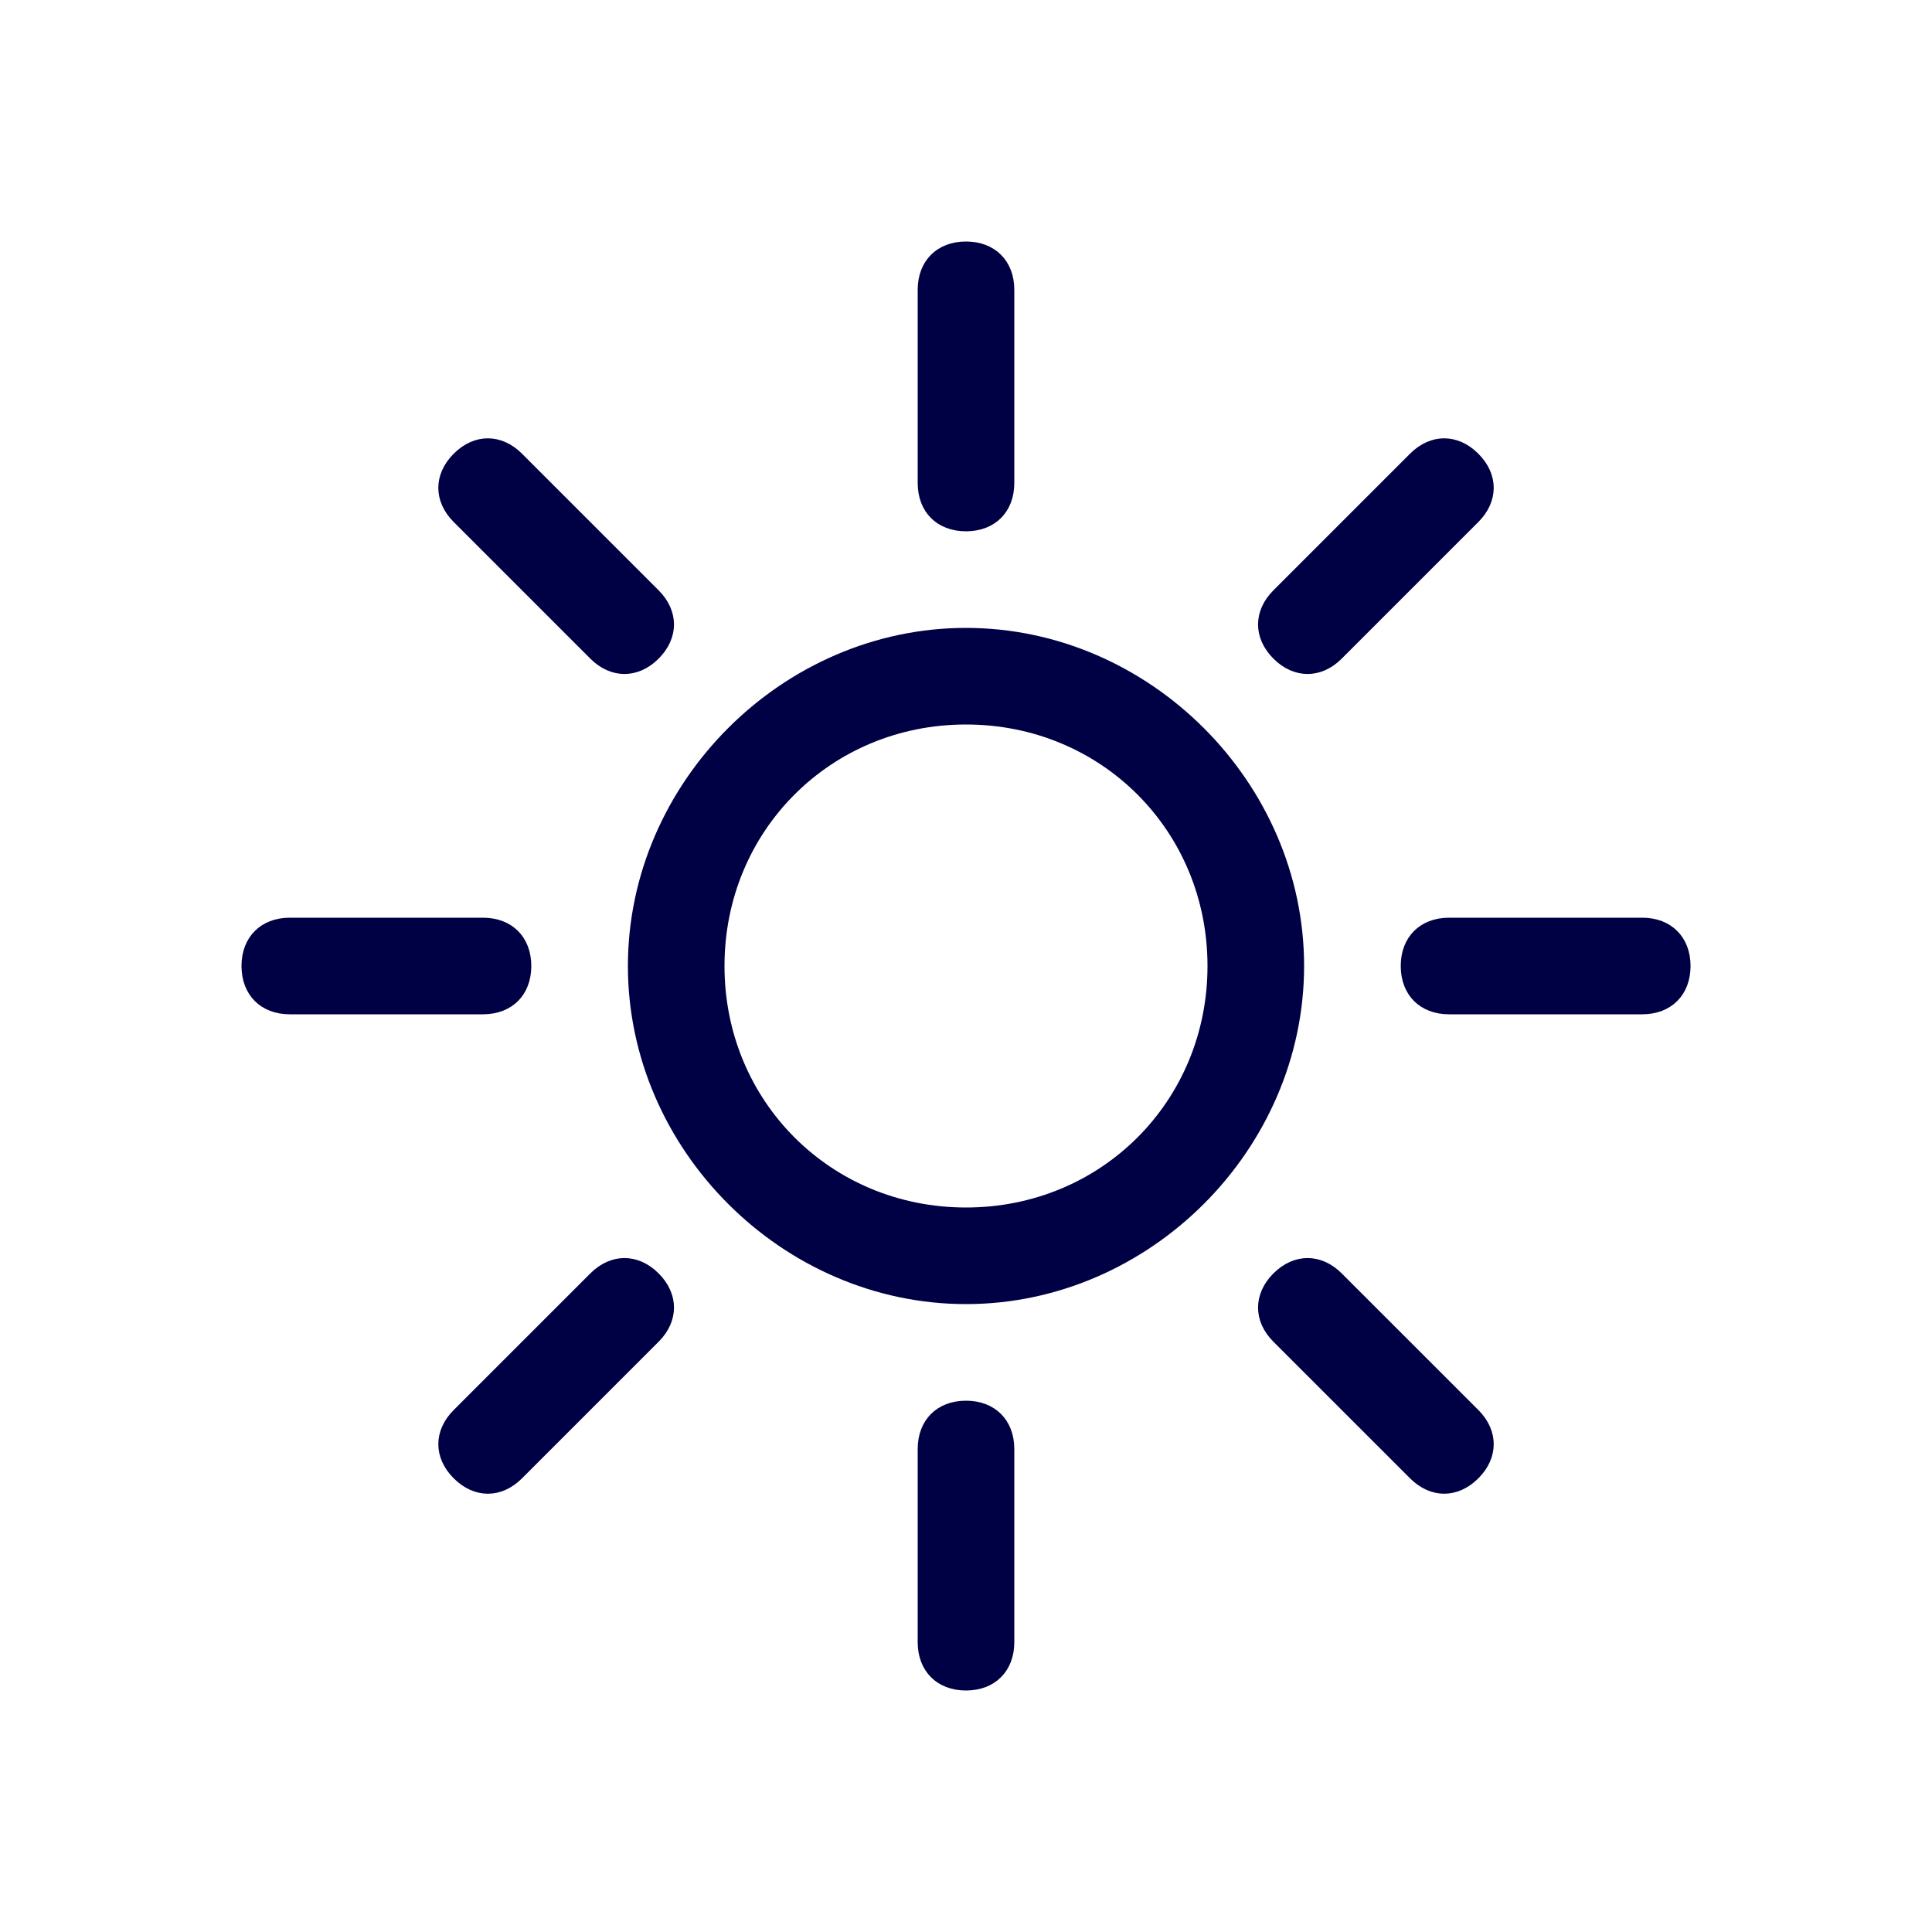 <?xml version="1.0" encoding="utf-8"?>
<svg width="48" height="48" viewBox="0 0 48 48" fill="none" xmlns="http://www.w3.org/2000/svg">
  <path d="M24 12.7C23.753 12.7 23.587 12.62 23.483 12.517C23.38 12.413 23.3 12.246 23.3 12V7.2C23.3 6.954 23.38 6.787 23.483 6.684C23.587 6.58 23.753 6.5 24 6.5C24.246 6.5 24.413 6.58 24.516 6.684C24.62 6.787 24.7 6.954 24.7 7.2V12C24.7 12.246 24.62 12.413 24.516 12.517C24.413 12.62 24.246 12.7 24 12.7Z" fill="#000045" stroke="#000045" />
  <path d="M12 24.7H7.2C6.954 24.7 6.787 24.62 6.684 24.517C6.58 24.413 6.5 24.247 6.5 24C6.5 23.754 6.58 23.587 6.684 23.484C6.787 23.38 6.954 23.3 7.2 23.3H12C12.246 23.3 12.413 23.38 12.517 23.484C12.62 23.587 12.7 23.754 12.7 24C12.7 24.247 12.62 24.413 12.517 24.517C12.413 24.62 12.246 24.7 12 24.7Z" fill="#000045" stroke="#000045" />
  <path d="M40.801 24.7H36.001C35.754 24.7 35.588 24.62 35.484 24.517C35.381 24.413 35.301 24.247 35.301 24C35.301 23.754 35.381 23.587 35.484 23.484C35.588 23.38 35.754 23.3 36.001 23.3H40.801C41.047 23.3 41.214 23.38 41.317 23.484C41.421 23.587 41.501 23.754 41.501 24C41.501 24.247 41.421 24.413 41.317 24.517C41.214 24.62 41.047 24.7 40.801 24.7Z" fill="#000045" stroke="#000045" />
  <path d="M16.01 32.981L12.616 36.375C12.442 36.549 12.268 36.611 12.121 36.611C11.974 36.611 11.8 36.549 11.626 36.375C11.452 36.201 11.39 36.027 11.39 35.88C11.39 35.734 11.452 35.559 11.626 35.385L15.02 31.991C15.194 31.817 15.369 31.756 15.515 31.756C15.662 31.756 15.836 31.817 16.01 31.991C16.184 32.165 16.245 32.339 16.245 32.486C16.245 32.633 16.184 32.807 16.01 32.981Z" fill="#000045" stroke="#000045" />
  <path d="M36.375 12.616L32.981 16.01C32.807 16.184 32.633 16.245 32.486 16.245C32.34 16.245 32.165 16.184 31.991 16.01C31.817 15.835 31.756 15.661 31.756 15.515C31.756 15.368 31.817 15.194 31.991 15.02L35.385 11.626C35.56 11.451 35.734 11.39 35.88 11.39C36.027 11.39 36.201 11.451 36.375 11.626C36.55 11.8 36.611 11.974 36.611 12.121C36.611 12.267 36.55 12.441 36.375 12.616Z" fill="#000045" stroke="#000045" />
  <path d="M15.02 16.01L11.626 12.616C11.451 12.441 11.39 12.267 11.39 12.121C11.39 11.974 11.451 11.8 11.626 11.626C11.8 11.451 11.974 11.39 12.121 11.39C12.267 11.39 12.441 11.451 12.616 11.626L16.01 15.02C16.184 15.194 16.245 15.368 16.245 15.515C16.245 15.661 16.184 15.835 16.01 16.01C15.836 16.184 15.661 16.245 15.515 16.245C15.368 16.245 15.194 16.184 15.02 16.01Z" fill="#000045" stroke="#000045" />
  <path d="M35.386 36.375L31.991 32.981C31.817 32.807 31.756 32.633 31.756 32.486C31.756 32.34 31.817 32.165 31.991 31.991C32.166 31.817 32.34 31.756 32.486 31.756C32.633 31.756 32.807 31.817 32.981 31.991L36.376 35.385C36.55 35.559 36.611 35.734 36.611 35.88C36.611 36.027 36.55 36.201 36.376 36.375C36.201 36.549 36.027 36.611 35.88 36.611C35.734 36.611 35.56 36.549 35.386 36.375Z" fill="#000045" stroke="#000045" />
  <path d="M24 41.5C23.753 41.5 23.587 41.42 23.483 41.316C23.38 41.213 23.3 41.046 23.3 40.8V36C23.3 35.753 23.38 35.587 23.483 35.483C23.587 35.38 23.753 35.3 24 35.3C24.246 35.3 24.413 35.38 24.516 35.483C24.62 35.587 24.7 35.753 24.7 36V40.8C24.7 41.046 24.62 41.213 24.516 41.316C24.413 41.42 24.246 41.5 24 41.5Z" fill="#000045" stroke="#000045" />
  <path d="M30.5 24C30.5 20.364 27.637 17.5 24 17.5C20.364 17.5 17.5 20.364 17.5 24C17.5 27.636 20.364 30.5 24 30.5C27.637 30.5 30.5 27.636 30.5 24ZM16.1 24C16.1 19.716 19.716 16.1 24 16.1C28.284 16.1 31.9 19.716 31.9 24C31.9 28.284 28.284 31.9 24 31.9C19.716 31.9 16.1 28.284 16.1 24Z" fill="#000045" stroke="#000045" />
</svg>